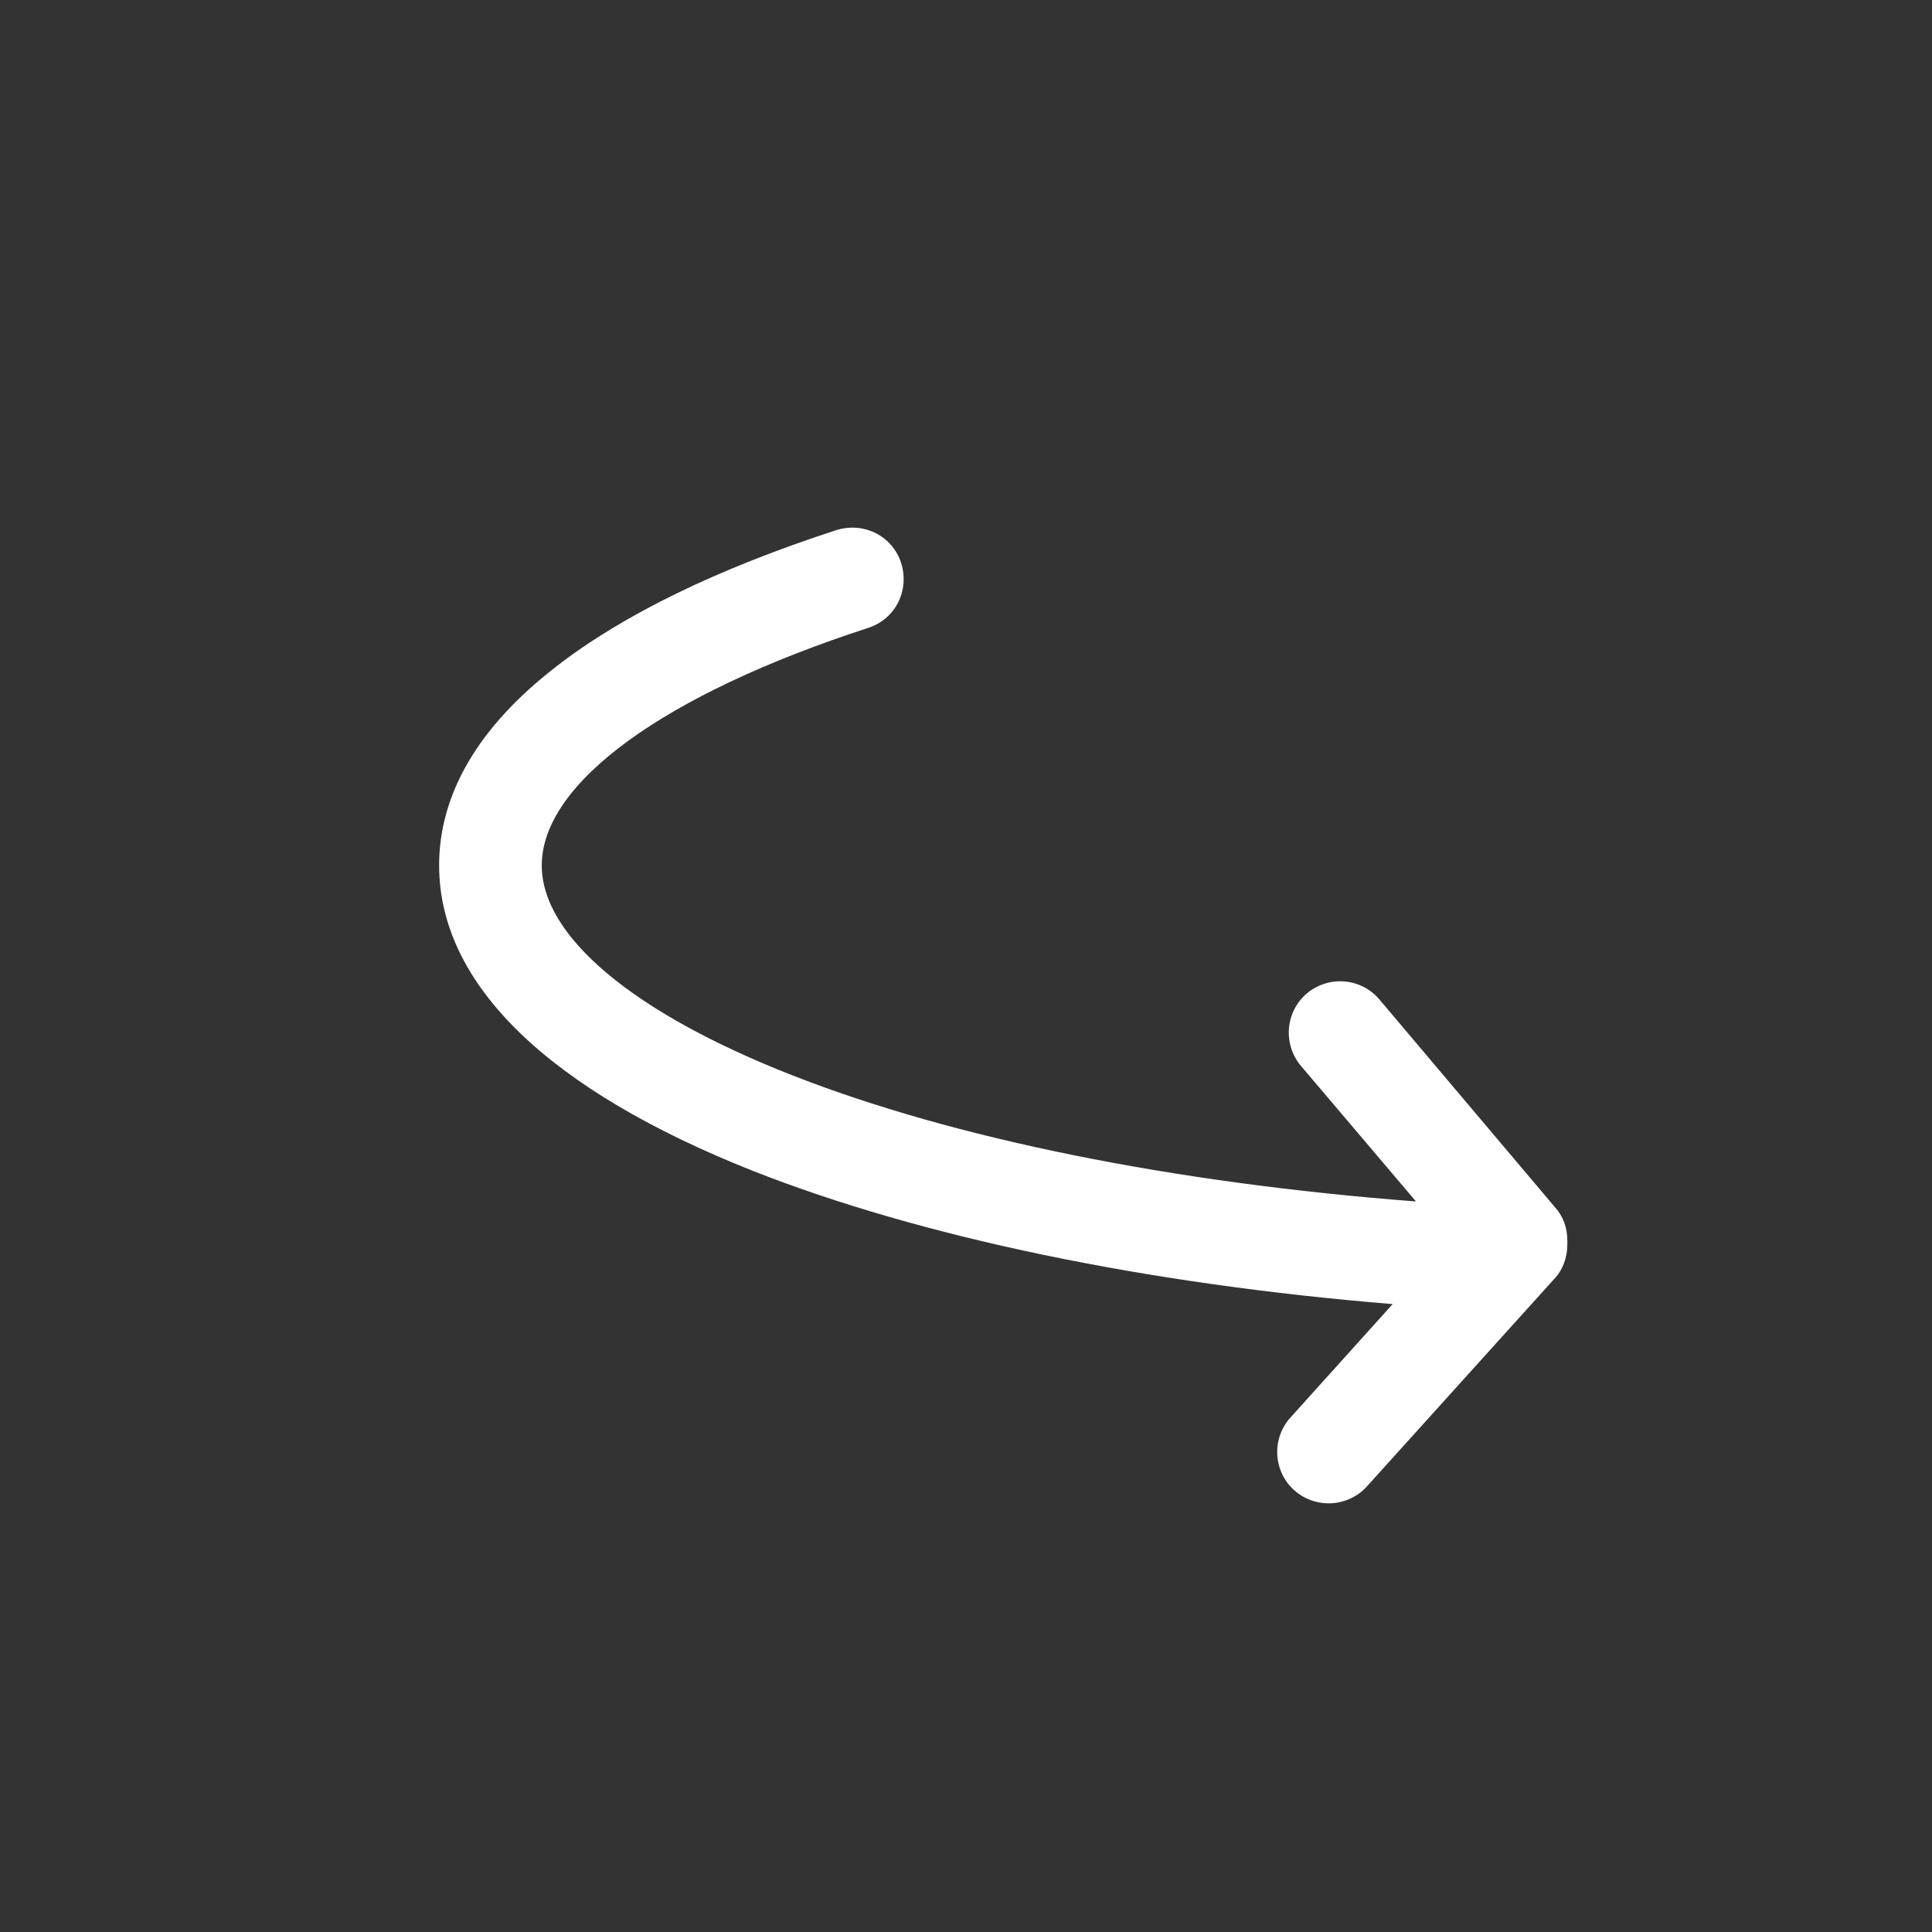 <?xml version="1.0" encoding="utf-8"?>
<!-- Generator: Adobe Illustrator 21.1.0, SVG Export Plug-In . SVG Version: 6.00 Build 0)  -->
<svg version="1.1" id="Layer_1" xmlns="http://www.w3.org/2000/svg" xmlns:xlink="http://www.w3.org/1999/xlink" x="0px" y="0px"
	 viewBox="0 0 480 480" style="enable-background:new 0 0 480 480;" xml:space="preserve">
<rect x="0" y="0" width="480" height="480" fill="#333333" stroke="none"/>
<style type="text/css">
	.st0{fill:#FFFFFF;}
</style>
<g>
	<g>
		<g>
			<path class="st0" d="M342.7,248.3c-4.6-5.4-12.6-6-18-1.5c-5.4,4.6-6,12.6-1.5,18l28.6,33.7c-60.3-4.6-114.9-15.6-155.1-31.4
				c-39.5-15.5-62.1-34.5-62.1-52.1c0-20.4,30.3-42.5,81.1-59c6.8-2.2,10.3-9.3,8.2-16.1c-2.2-6.8-9.3-10.3-16.1-8.2
				c-29.5,9.6-53,21-69.6,33.9c-19.3,14.9-29.1,31.6-29.1,49.4c0,29.5,27.1,55.8,78.2,76c41.7,16.4,97.4,28,158.7,33l-25.4,28.2
				c-4.7,5.2-4.3,13.3,0.9,18c2.4,2.2,5.5,3.3,8.6,3.3c3.4,0,7-1.4,9.5-4.2l46.5-51.5c2.2-2.3,3.3-5.4,3.3-8.6v-1c0-3.1-1-6-3.1-8.3
				L342.7,248.3z"/>
		</g>
	</g>
</g>
</svg>
